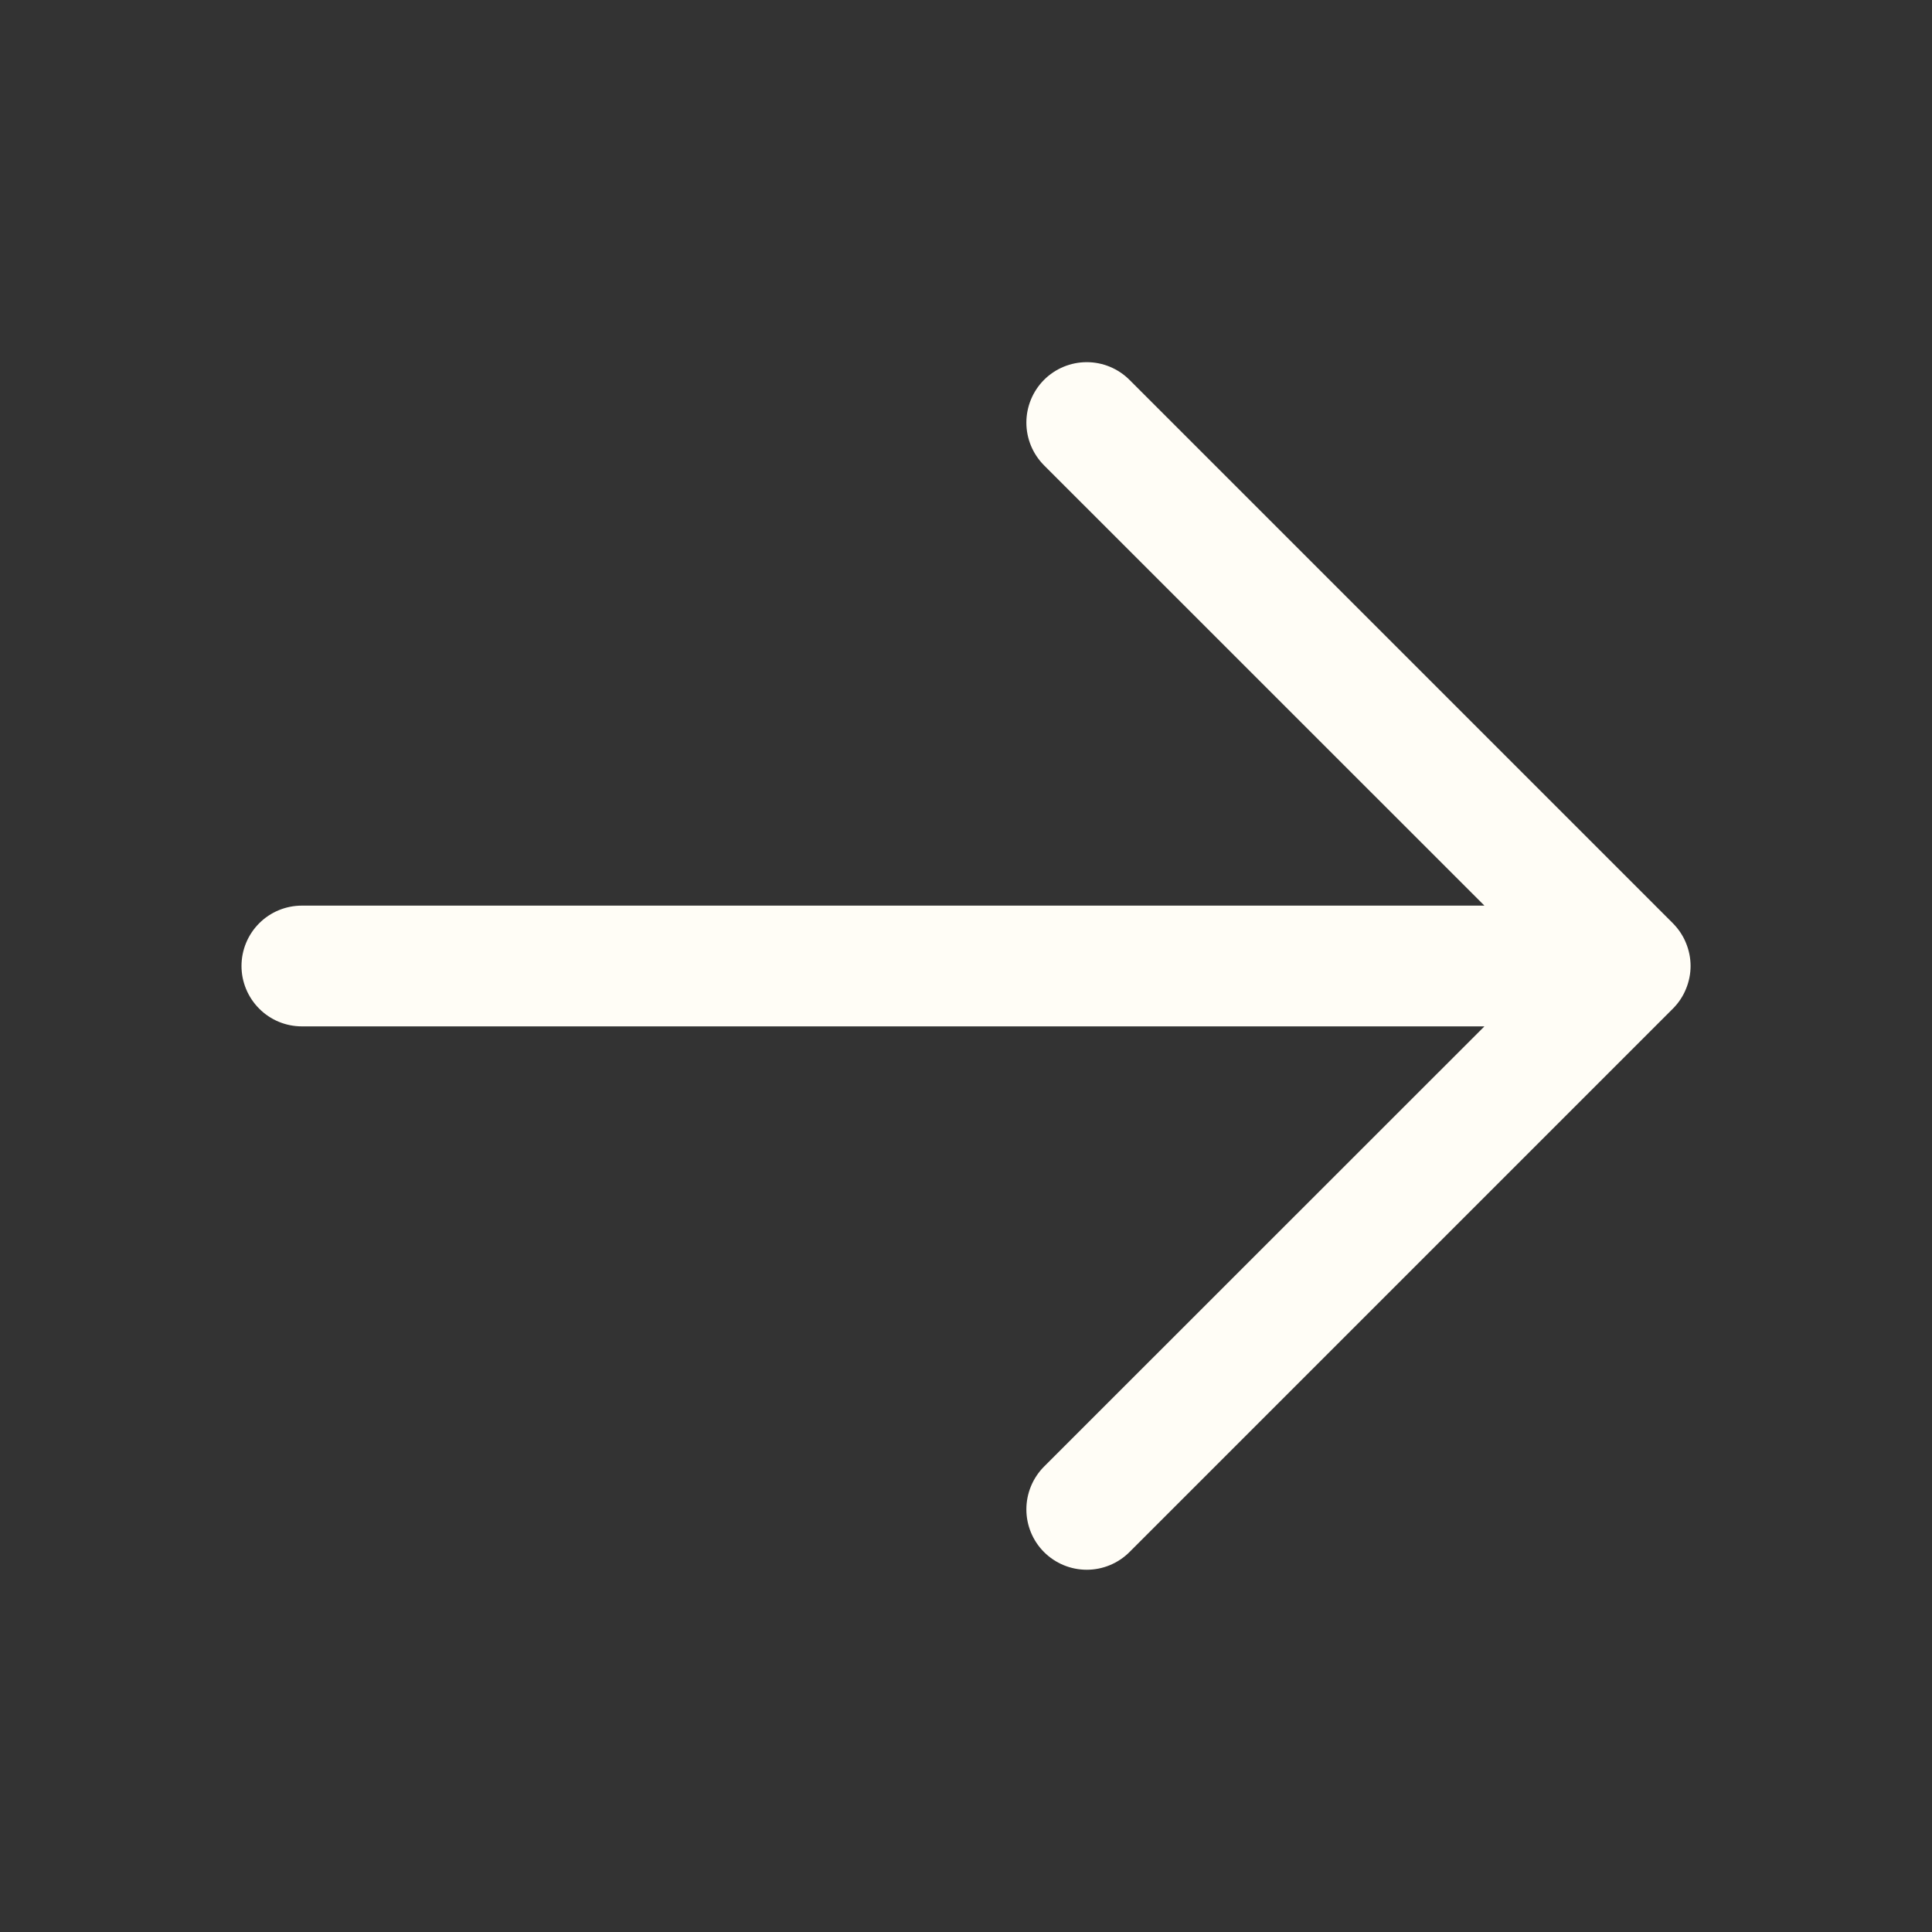 <svg width="24" height="24" viewBox="0 0 24 24" fill="none" xmlns="http://www.w3.org/2000/svg">
<rect x="0" y="0" width="24" height="24" fill="#333333" stroke="none"/>
<path d="M14.031 4.719L20.781 11.469C20.85 11.539 20.906 11.621 20.943 11.712C20.981 11.803 21.001 11.901 21.001 12C21.001 12.098 20.981 12.196 20.943 12.287C20.906 12.378 20.85 12.461 20.781 12.53L14.031 19.28C13.89 19.421 13.699 19.5 13.5 19.5C13.301 19.5 13.11 19.421 12.969 19.28C12.829 19.14 12.75 18.949 12.75 18.75C12.75 18.551 12.829 18.36 12.969 18.219L18.44 12.75L3.75 12.75C3.551 12.75 3.36 12.671 3.22 12.53C3.079 12.389 3 12.198 3 12C3 11.801 3.079 11.61 3.22 11.469C3.36 11.329 3.551 11.25 3.75 11.25L18.44 11.25L12.969 5.78C12.829 5.639 12.75 5.449 12.75 5.25C12.75 5.051 12.829 4.86 12.969 4.719C13.11 4.578 13.301 4.499 13.5 4.499C13.699 4.499 13.89 4.578 14.031 4.719Z" fill="#FFFDF6"/>
</svg>
